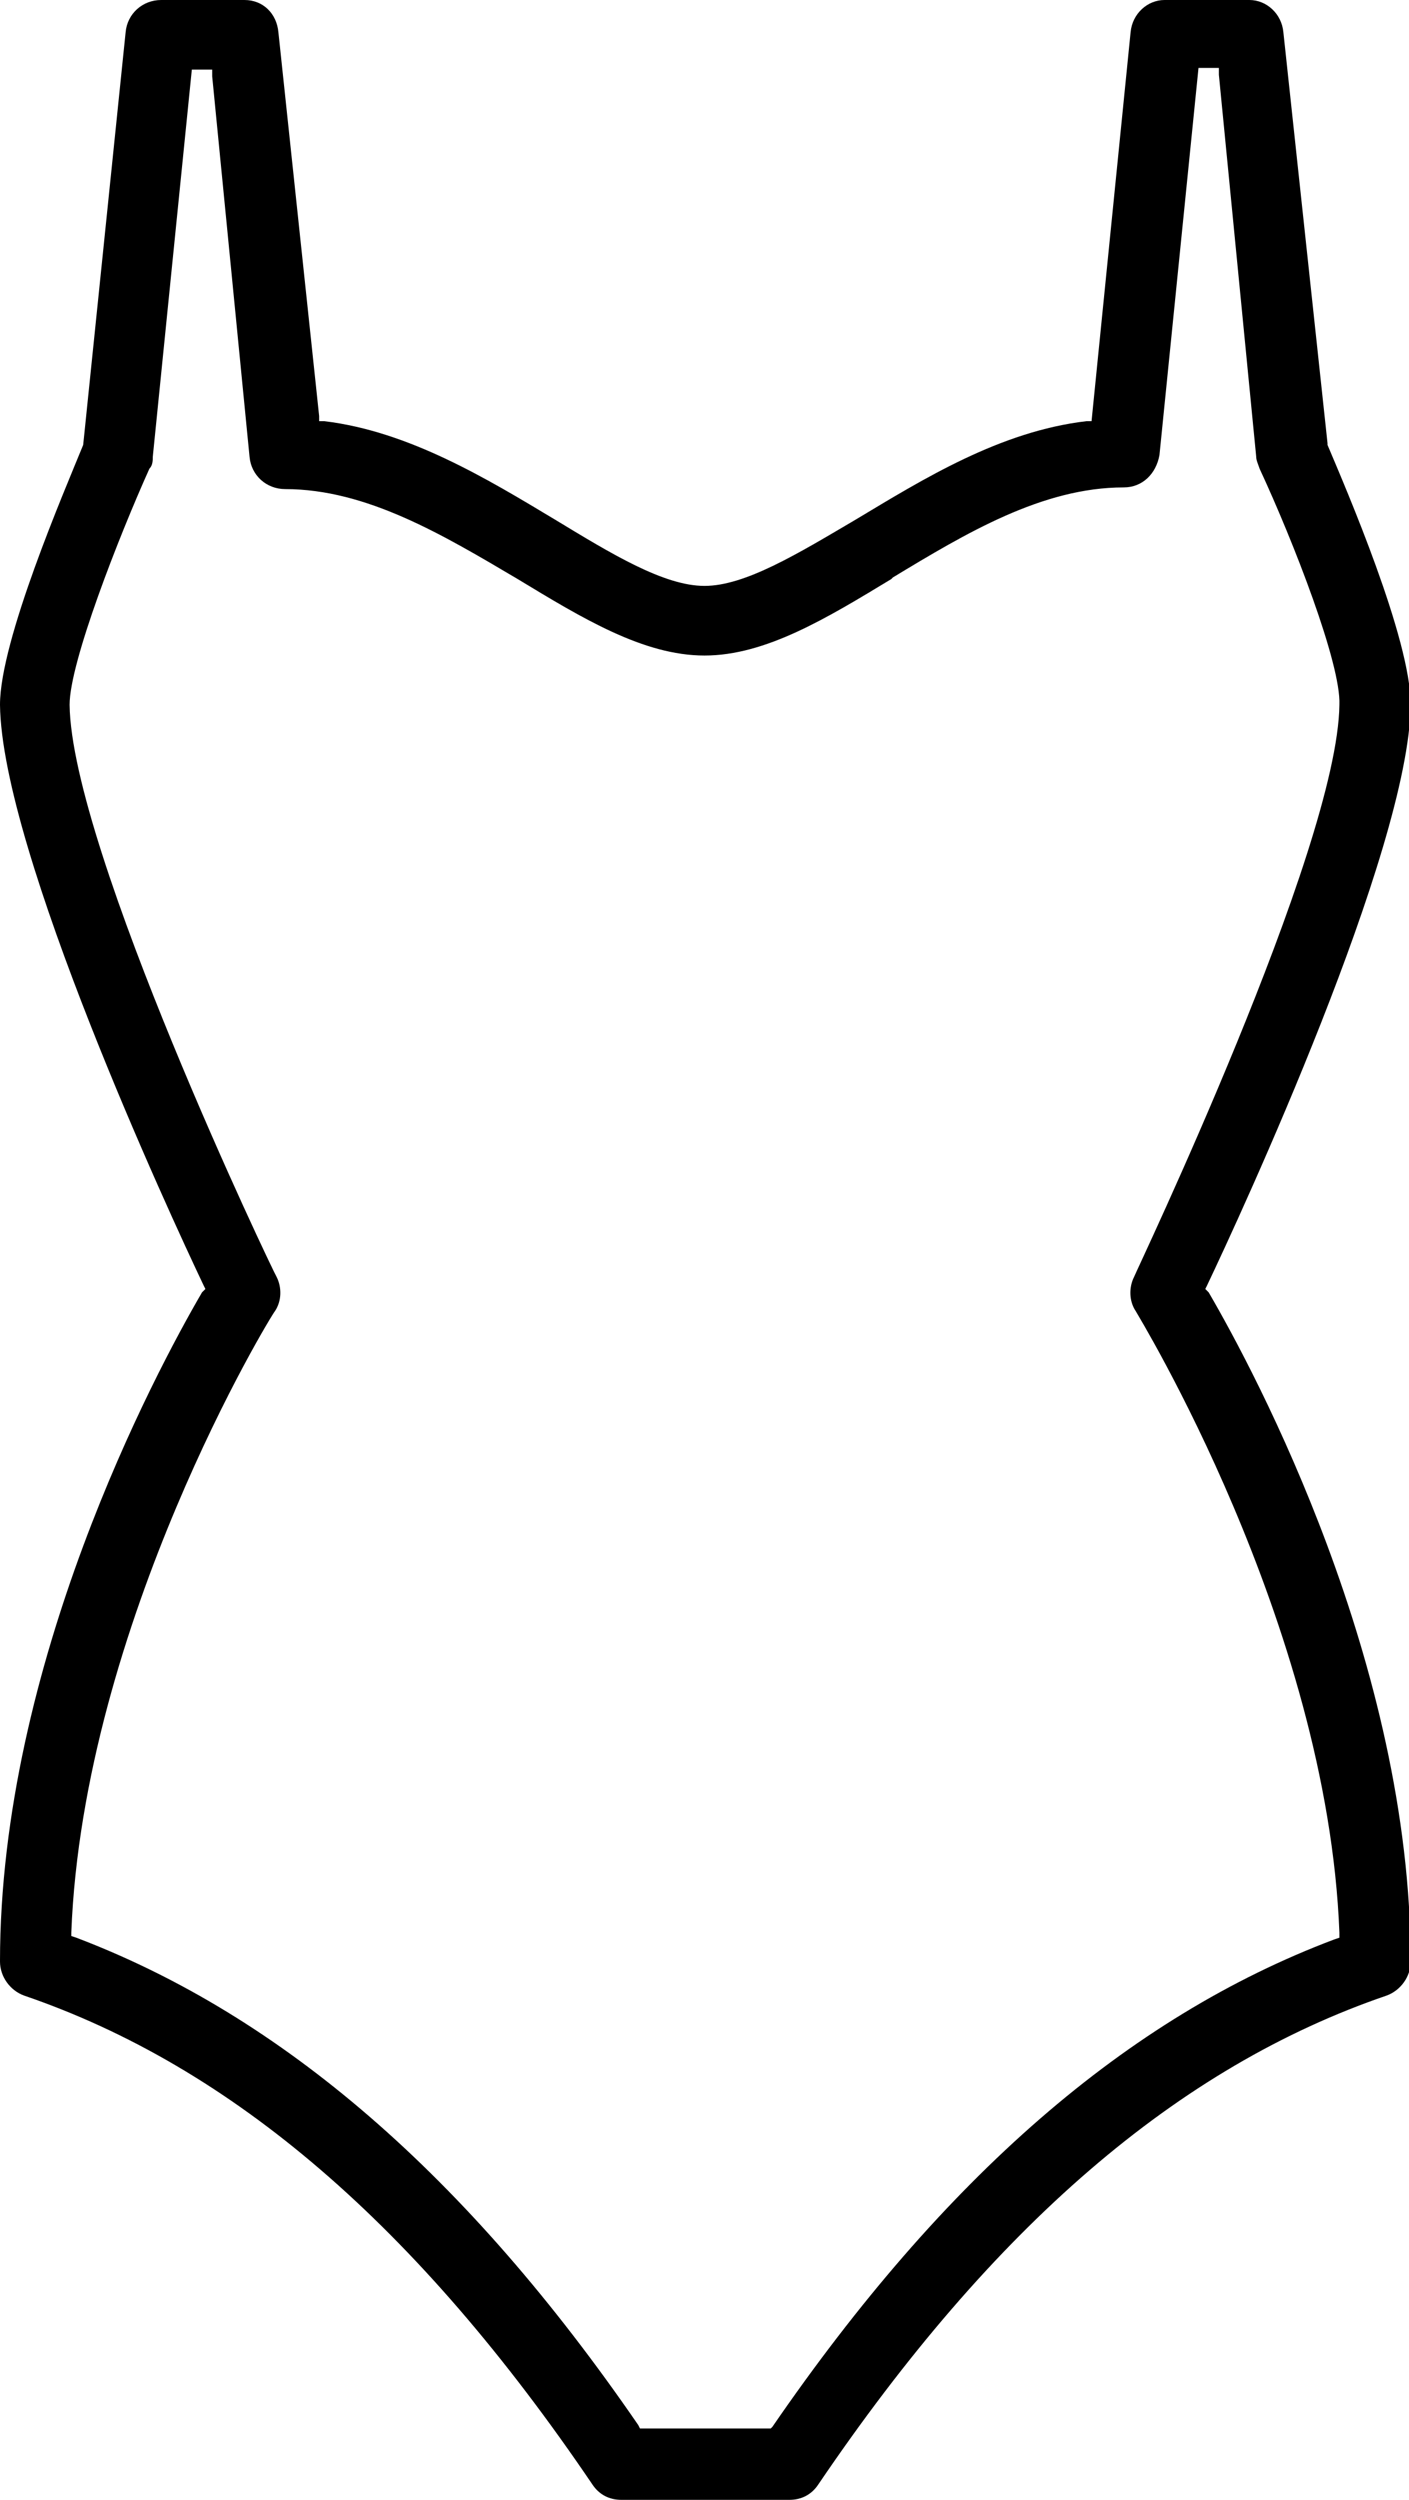 <?xml version="1.0" encoding="utf-8"?>
<!-- Generator: Adobe Illustrator 26.0.3, SVG Export Plug-In . SVG Version: 6.00 Build 0)  -->
<svg version="1.1" id="final" xmlns="http://www.w3.org/2000/svg" xmlns:xlink="http://www.w3.org/1999/xlink" x="0px" y="0px"
	 viewBox="0 0 8.3 14.72" style="enable-background:new 0 0 8.3 14.72;" xml:space="preserve">
<style type="text/css">
	.st0{fill-rule:evenodd;clip-rule:evenodd;}
</style>
<path d="M0.14,11.75c1.23,0.42,2.32,1.36,3.35,2.88c0.04,0.06,0.1,0.09,0.17,0.09h0.99c0.07,0,0.13-0.03,0.17-0.09
	c1.03-1.52,2.12-2.46,3.35-2.88c0.08-0.03,0.14-0.11,0.14-0.2c0-1.75-0.91-3.46-1.19-3.94L7.1,7.59l0.01-0.02
	c0.2-0.42,1.19-2.56,1.2-3.42c0-0.39-0.38-1.27-0.49-1.53l0-0.01L7.56,0.19C7.55,0.08,7.46,0,7.36,0H6.86
	C6.76,0,6.67,0.08,6.66,0.19L6.43,2.48l-0.03,0C5.89,2.54,5.44,2.82,5.04,3.06c-0.34,0.2-0.65,0.39-0.89,0.39
	c-0.24,0-0.55-0.19-0.88-0.39C2.87,2.82,2.41,2.54,1.91,2.48l-0.03,0l0-0.03L1.64,0.19C1.63,0.08,1.55,0,1.44,0H0.95
	c-0.11,0-0.2,0.08-0.21,0.19L0.49,2.62C0.38,2.89,0,3.77,0,4.15c0.01,0.86,1,3,1.2,3.42l0.01,0.02L1.19,7.61
	C0.91,8.09,0,9.8,0,11.55C0,11.64,0.06,11.72,0.14,11.75z M0.42,11.38c0.07-1.82,1.18-3.64,1.2-3.66c0.04-0.06,0.04-0.14,0.01-0.2
	C1.61,7.49,0.42,5,0.41,4.15c0-0.25,0.29-0.99,0.47-1.39C0.9,2.74,0.9,2.71,0.9,2.69l0.23-2.28h0.12l0,0.04l0.22,2.24
	c0.01,0.11,0.1,0.19,0.21,0.19c0.48,0,0.93,0.27,1.37,0.53c0.38,0.23,0.74,0.45,1.1,0.45c0.36,0,0.72-0.22,1.1-0.45l0.01-0.01
	c0.43-0.26,0.88-0.53,1.36-0.53c0.11,0,0.19-0.08,0.21-0.19l0.23-2.28h0.12l0,0.04L7.4,2.69c0,0.02,0.01,0.04,0.02,0.07
	c0.2,0.43,0.48,1.15,0.47,1.39C7.88,5,6.69,7.49,6.68,7.52c-0.03,0.06-0.03,0.14,0.01,0.2c0.01,0.02,1.13,1.84,1.2,3.66l0,0.03
	l-0.03,0.01c-1.22,0.46-2.3,1.4-3.31,2.87L4.54,14.3H3.77l-0.01-0.02c-1.01-1.47-2.1-2.41-3.31-2.87l-0.03-0.01L0.42,11.38z"/>
</svg>
